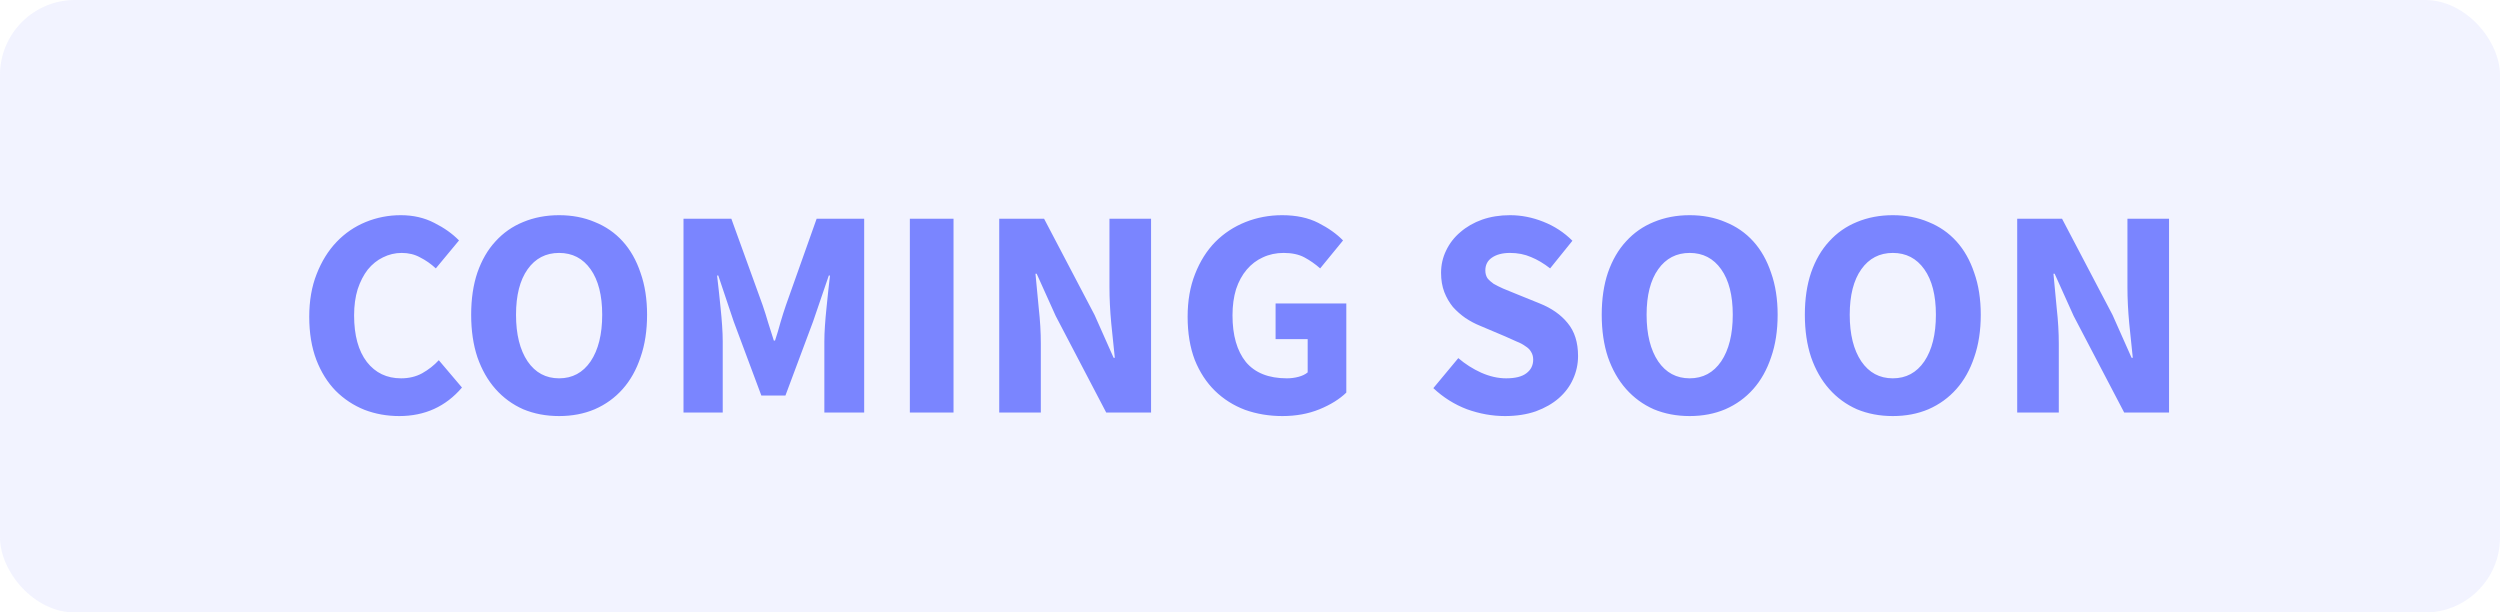 <svg width="200" height="49" viewBox="0 0 200 49" fill="none" xmlns="http://www.w3.org/2000/svg">
<rect width="200" height="49" rx="6" fill="#7A85FF" fill-opacity="0.1"/>
<path d="M31.942 33.285C30.959 33.285 30.032 33.119 29.16 32.786C28.289 32.437 27.52 31.93 26.855 31.265C26.205 30.599 25.69 29.775 25.309 28.792C24.929 27.794 24.739 26.645 24.739 25.345C24.739 24.062 24.937 22.921 25.333 21.922C25.729 20.908 26.26 20.052 26.926 19.355C27.592 18.657 28.368 18.127 29.256 17.762C30.143 17.398 31.078 17.215 32.061 17.215C33.059 17.215 33.955 17.421 34.747 17.833C35.539 18.23 36.197 18.697 36.72 19.236L34.866 21.471C34.47 21.106 34.05 20.813 33.606 20.591C33.178 20.353 32.687 20.234 32.132 20.234C31.609 20.234 31.11 20.353 30.634 20.591C30.175 20.813 29.771 21.138 29.422 21.566C29.089 21.994 28.82 22.517 28.614 23.135C28.424 23.753 28.328 24.45 28.328 25.227C28.328 26.827 28.669 28.071 29.351 28.959C30.032 29.83 30.943 30.266 32.084 30.266C32.718 30.266 33.281 30.131 33.772 29.862C34.279 29.577 34.723 29.228 35.103 28.816L36.958 31.003C35.658 32.525 33.986 33.285 31.942 33.285ZM44.729 33.285C43.683 33.285 42.725 33.103 41.853 32.739C40.997 32.358 40.26 31.819 39.642 31.122C39.024 30.425 38.541 29.577 38.192 28.578C37.859 27.58 37.693 26.447 37.693 25.179C37.693 23.911 37.859 22.786 38.192 21.803C38.541 20.805 39.024 19.973 39.642 19.307C40.26 18.626 40.997 18.111 41.853 17.762C42.725 17.398 43.683 17.215 44.729 17.215C45.775 17.215 46.726 17.398 47.582 17.762C48.454 18.111 49.199 18.626 49.816 19.307C50.435 19.989 50.91 20.829 51.243 21.827C51.592 22.81 51.766 23.927 51.766 25.179C51.766 26.447 51.592 27.58 51.243 28.578C50.91 29.577 50.435 30.425 49.816 31.122C49.199 31.819 48.454 32.358 47.582 32.739C46.726 33.103 45.775 33.285 44.729 33.285ZM44.729 30.266C45.791 30.266 46.631 29.814 47.249 28.911C47.867 27.992 48.176 26.748 48.176 25.179C48.176 23.626 47.867 22.413 47.249 21.542C46.631 20.67 45.791 20.234 44.729 20.234C43.667 20.234 42.828 20.67 42.209 21.542C41.591 22.413 41.282 23.626 41.282 25.179C41.282 26.748 41.591 27.992 42.209 28.911C42.828 29.814 43.667 30.266 44.729 30.266ZM54.68 33V17.501H58.508L61.004 24.395C61.162 24.854 61.313 25.33 61.455 25.821C61.598 26.296 61.748 26.772 61.907 27.247H62.002C62.16 26.772 62.303 26.296 62.43 25.821C62.572 25.33 62.723 24.854 62.882 24.395L65.33 17.501H69.134V33H65.948V27.319C65.948 26.938 65.964 26.518 65.996 26.059C66.027 25.599 66.067 25.139 66.115 24.68C66.162 24.204 66.21 23.745 66.257 23.301C66.305 22.841 66.352 22.421 66.4 22.041H66.305L65.045 25.726L62.834 31.645H60.908L58.698 25.726L57.462 22.041H57.366C57.414 22.421 57.462 22.841 57.509 23.301C57.557 23.745 57.604 24.204 57.652 24.68C57.699 25.139 57.739 25.599 57.77 26.059C57.802 26.518 57.818 26.938 57.818 27.319V33H54.68ZM72.788 33V17.501H76.282V33H72.788ZM79.938 33V17.501H83.528L87.569 25.203L89.09 28.626H89.185C89.106 27.802 89.011 26.883 88.9 25.868C88.805 24.854 88.757 23.887 88.757 22.968V17.501H92.085V33H88.496L84.455 25.274L82.933 21.898H82.838C82.917 22.754 83.004 23.673 83.1 24.656C83.211 25.639 83.266 26.59 83.266 27.509V33H79.938ZM102.594 33.285C101.532 33.285 100.533 33.119 99.598 32.786C98.679 32.437 97.879 31.93 97.197 31.265C96.516 30.599 95.977 29.775 95.581 28.792C95.201 27.794 95.01 26.645 95.01 25.345C95.01 24.062 95.208 22.921 95.605 21.922C96.001 20.908 96.54 20.052 97.221 19.355C97.918 18.657 98.727 18.127 99.646 17.762C100.565 17.398 101.54 17.215 102.57 17.215C103.695 17.215 104.662 17.421 105.47 17.833C106.278 18.245 106.936 18.713 107.443 19.236L105.613 21.471C105.216 21.122 104.796 20.829 104.353 20.591C103.909 20.353 103.354 20.234 102.689 20.234C102.086 20.234 101.532 20.353 101.025 20.591C100.533 20.813 100.105 21.138 99.741 21.566C99.376 21.994 99.091 22.517 98.885 23.135C98.695 23.753 98.6 24.45 98.6 25.227C98.6 26.827 98.957 28.071 99.67 28.959C100.399 29.83 101.492 30.266 102.95 30.266C103.267 30.266 103.576 30.227 103.877 30.147C104.178 30.068 104.424 29.949 104.614 29.791V27.128H102.047V24.276H107.705V31.407C107.166 31.93 106.453 32.374 105.565 32.739C104.678 33.103 103.687 33.285 102.594 33.285ZM120.396 33.285C119.382 33.285 118.368 33.103 117.353 32.739C116.355 32.358 115.46 31.796 114.667 31.051L116.664 28.65C117.219 29.125 117.829 29.513 118.495 29.814C119.176 30.116 119.842 30.266 120.491 30.266C121.22 30.266 121.759 30.131 122.108 29.862C122.472 29.593 122.655 29.228 122.655 28.769C122.655 28.531 122.599 28.325 122.488 28.151C122.393 27.976 122.243 27.826 122.037 27.699C121.846 27.556 121.609 27.429 121.323 27.319C121.054 27.192 120.753 27.057 120.42 26.914L118.399 26.059C118.003 25.9 117.615 25.694 117.235 25.441C116.87 25.187 116.537 24.894 116.236 24.561C115.951 24.212 115.721 23.816 115.547 23.372C115.372 22.913 115.285 22.398 115.285 21.827C115.285 21.193 115.42 20.599 115.689 20.044C115.959 19.474 116.339 18.982 116.83 18.57C117.322 18.142 117.9 17.81 118.566 17.572C119.247 17.334 119.992 17.215 120.8 17.215C121.704 17.215 122.591 17.39 123.463 17.738C124.35 18.087 125.127 18.594 125.793 19.26L124.01 21.471C123.502 21.074 122.995 20.773 122.488 20.567C121.981 20.345 121.418 20.234 120.8 20.234C120.198 20.234 119.715 20.361 119.35 20.615C119.002 20.852 118.827 21.193 118.827 21.637C118.827 21.875 118.883 22.081 118.994 22.255C119.121 22.413 119.287 22.564 119.493 22.707C119.715 22.834 119.968 22.96 120.254 23.087C120.539 23.198 120.848 23.325 121.181 23.467L123.178 24.276C124.128 24.656 124.873 25.179 125.412 25.845C125.967 26.51 126.244 27.39 126.244 28.483C126.244 29.133 126.109 29.751 125.84 30.337C125.586 30.908 125.206 31.415 124.699 31.859C124.208 32.287 123.598 32.636 122.869 32.905C122.14 33.158 121.315 33.285 120.396 33.285ZM135.174 33.285C134.129 33.285 133.17 33.103 132.298 32.739C131.442 32.358 130.705 31.819 130.087 31.122C129.469 30.425 128.986 29.577 128.637 28.578C128.304 27.58 128.138 26.447 128.138 25.179C128.138 23.911 128.304 22.786 128.637 21.803C128.986 20.805 129.469 19.973 130.087 19.307C130.705 18.626 131.442 18.111 132.298 17.762C133.17 17.398 134.129 17.215 135.174 17.215C136.22 17.215 137.171 17.398 138.027 17.762C138.899 18.111 139.644 18.626 140.262 19.307C140.88 19.989 141.355 20.829 141.688 21.827C142.037 22.81 142.211 23.927 142.211 25.179C142.211 26.447 142.037 27.58 141.688 28.578C141.355 29.577 140.88 30.425 140.262 31.122C139.644 31.819 138.899 32.358 138.027 32.739C137.171 33.103 136.22 33.285 135.174 33.285ZM135.174 30.266C136.236 30.266 137.076 29.814 137.694 28.911C138.312 27.992 138.621 26.748 138.621 25.179C138.621 23.626 138.312 22.413 137.694 21.542C137.076 20.67 136.236 20.234 135.174 20.234C134.113 20.234 133.273 20.67 132.655 21.542C132.037 22.413 131.728 23.626 131.728 25.179C131.728 26.748 132.037 27.992 132.655 28.911C133.273 29.814 134.113 30.266 135.174 30.266ZM151.425 33.285C150.379 33.285 149.42 33.103 148.548 32.739C147.693 32.358 146.956 31.819 146.338 31.122C145.72 30.425 145.236 29.577 144.888 28.578C144.555 27.58 144.388 26.447 144.388 25.179C144.388 23.911 144.555 22.786 144.888 21.803C145.236 20.805 145.72 19.973 146.338 19.307C146.956 18.626 147.693 18.111 148.548 17.762C149.42 17.398 150.379 17.215 151.425 17.215C152.471 17.215 153.422 17.398 154.278 17.762C155.149 18.111 155.894 18.626 156.512 19.307C157.13 19.989 157.606 20.829 157.938 21.827C158.287 22.81 158.461 23.927 158.461 25.179C158.461 26.447 158.287 27.58 157.938 28.578C157.606 29.577 157.13 30.425 156.512 31.122C155.894 31.819 155.149 32.358 154.278 32.739C153.422 33.103 152.471 33.285 151.425 33.285ZM151.425 30.266C152.487 30.266 153.327 29.814 153.945 28.911C154.563 27.992 154.872 26.748 154.872 25.179C154.872 23.626 154.563 22.413 153.945 21.542C153.327 20.67 152.487 20.234 151.425 20.234C150.363 20.234 149.523 20.67 148.905 21.542C148.287 22.413 147.978 23.626 147.978 25.179C147.978 26.748 148.287 27.992 148.905 28.911C149.523 29.814 150.363 30.266 151.425 30.266ZM161.376 33V17.501H164.965L169.007 25.203L170.528 28.626H170.623C170.544 27.802 170.449 26.883 170.338 25.868C170.243 24.854 170.195 23.887 170.195 22.968V17.501H173.523V33H169.934L165.892 25.274L164.371 21.898H164.276C164.355 22.754 164.442 23.673 164.537 24.656C164.648 25.639 164.704 26.59 164.704 27.509V33H161.376Z" fill="#7A85FF"/>
</svg>
